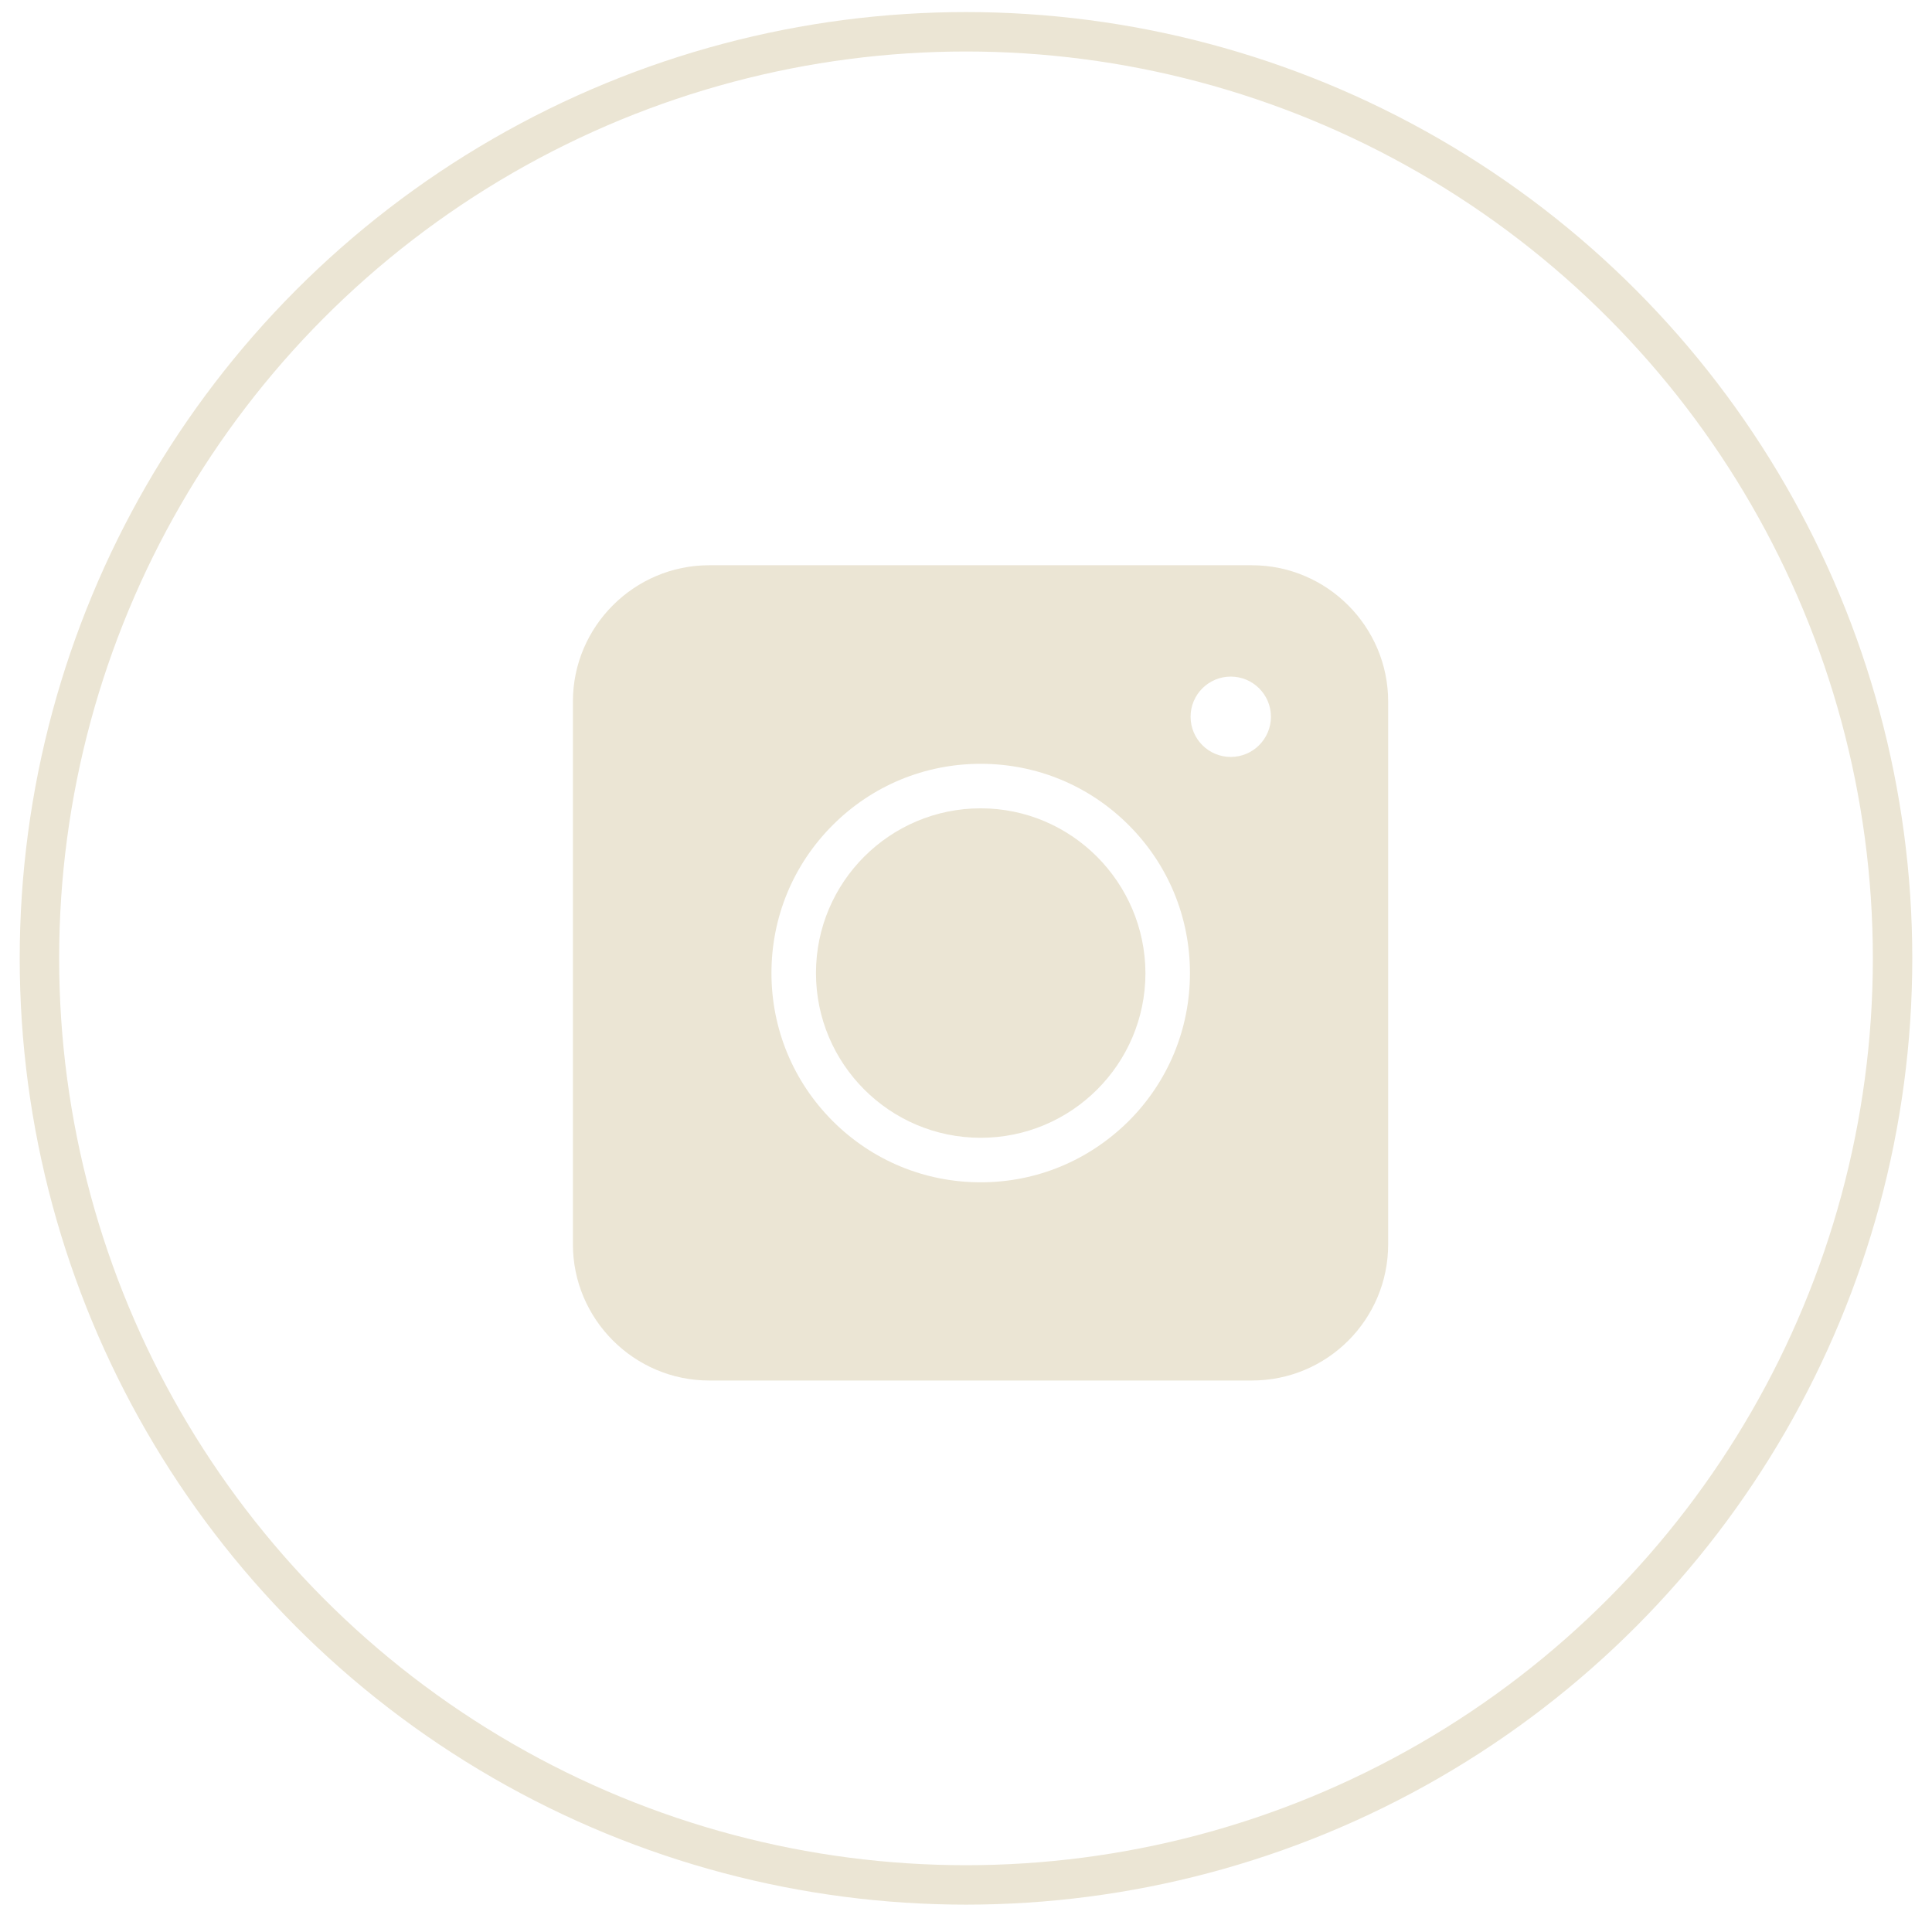 <svg width="49" height="49" viewBox="0 0 49 49" fill="none" xmlns="http://www.w3.org/2000/svg">
<g id="Group 199">
<path id="Exclude" fill-rule="evenodd" clip-rule="evenodd" d="M31.751 35.013H17.986C16.084 35.013 14.53 33.459 14.53 31.557V17.792C14.53 15.89 16.084 14.336 17.986 14.336H31.751C33.653 14.336 35.207 15.89 35.207 17.792V31.557C35.207 33.468 33.662 35.013 31.751 35.013ZM24.873 29.986C23.455 29.986 22.122 29.434 21.12 28.433C20.118 27.43 19.566 26.097 19.566 24.679C19.566 23.261 20.118 21.928 21.12 20.926C22.122 19.924 23.455 19.372 24.873 19.372C26.291 19.372 27.624 19.924 28.626 20.926C29.628 21.928 30.18 23.261 30.18 24.679C30.18 26.097 29.628 27.43 28.626 28.433C27.616 29.434 26.291 29.986 24.873 29.986ZM24.873 20.501C22.572 20.501 20.695 22.369 20.695 24.679C20.695 26.98 22.563 28.857 24.873 28.857C27.174 28.857 29.051 26.989 29.051 24.679C29.042 22.378 27.174 20.501 24.873 20.501ZM32.234 18.178C32.234 18.741 31.777 19.198 31.215 19.198C30.652 19.198 30.196 18.741 30.196 18.178C30.196 17.616 30.652 17.16 31.215 17.16C31.777 17.16 32.234 17.616 32.234 18.178Z" fill="#EBE5D4"/>
<circle id="Ellipse 3" cx="24.5" cy="24.306" r="23.5" stroke="#EBE5D4"/>
</g>
</svg>
